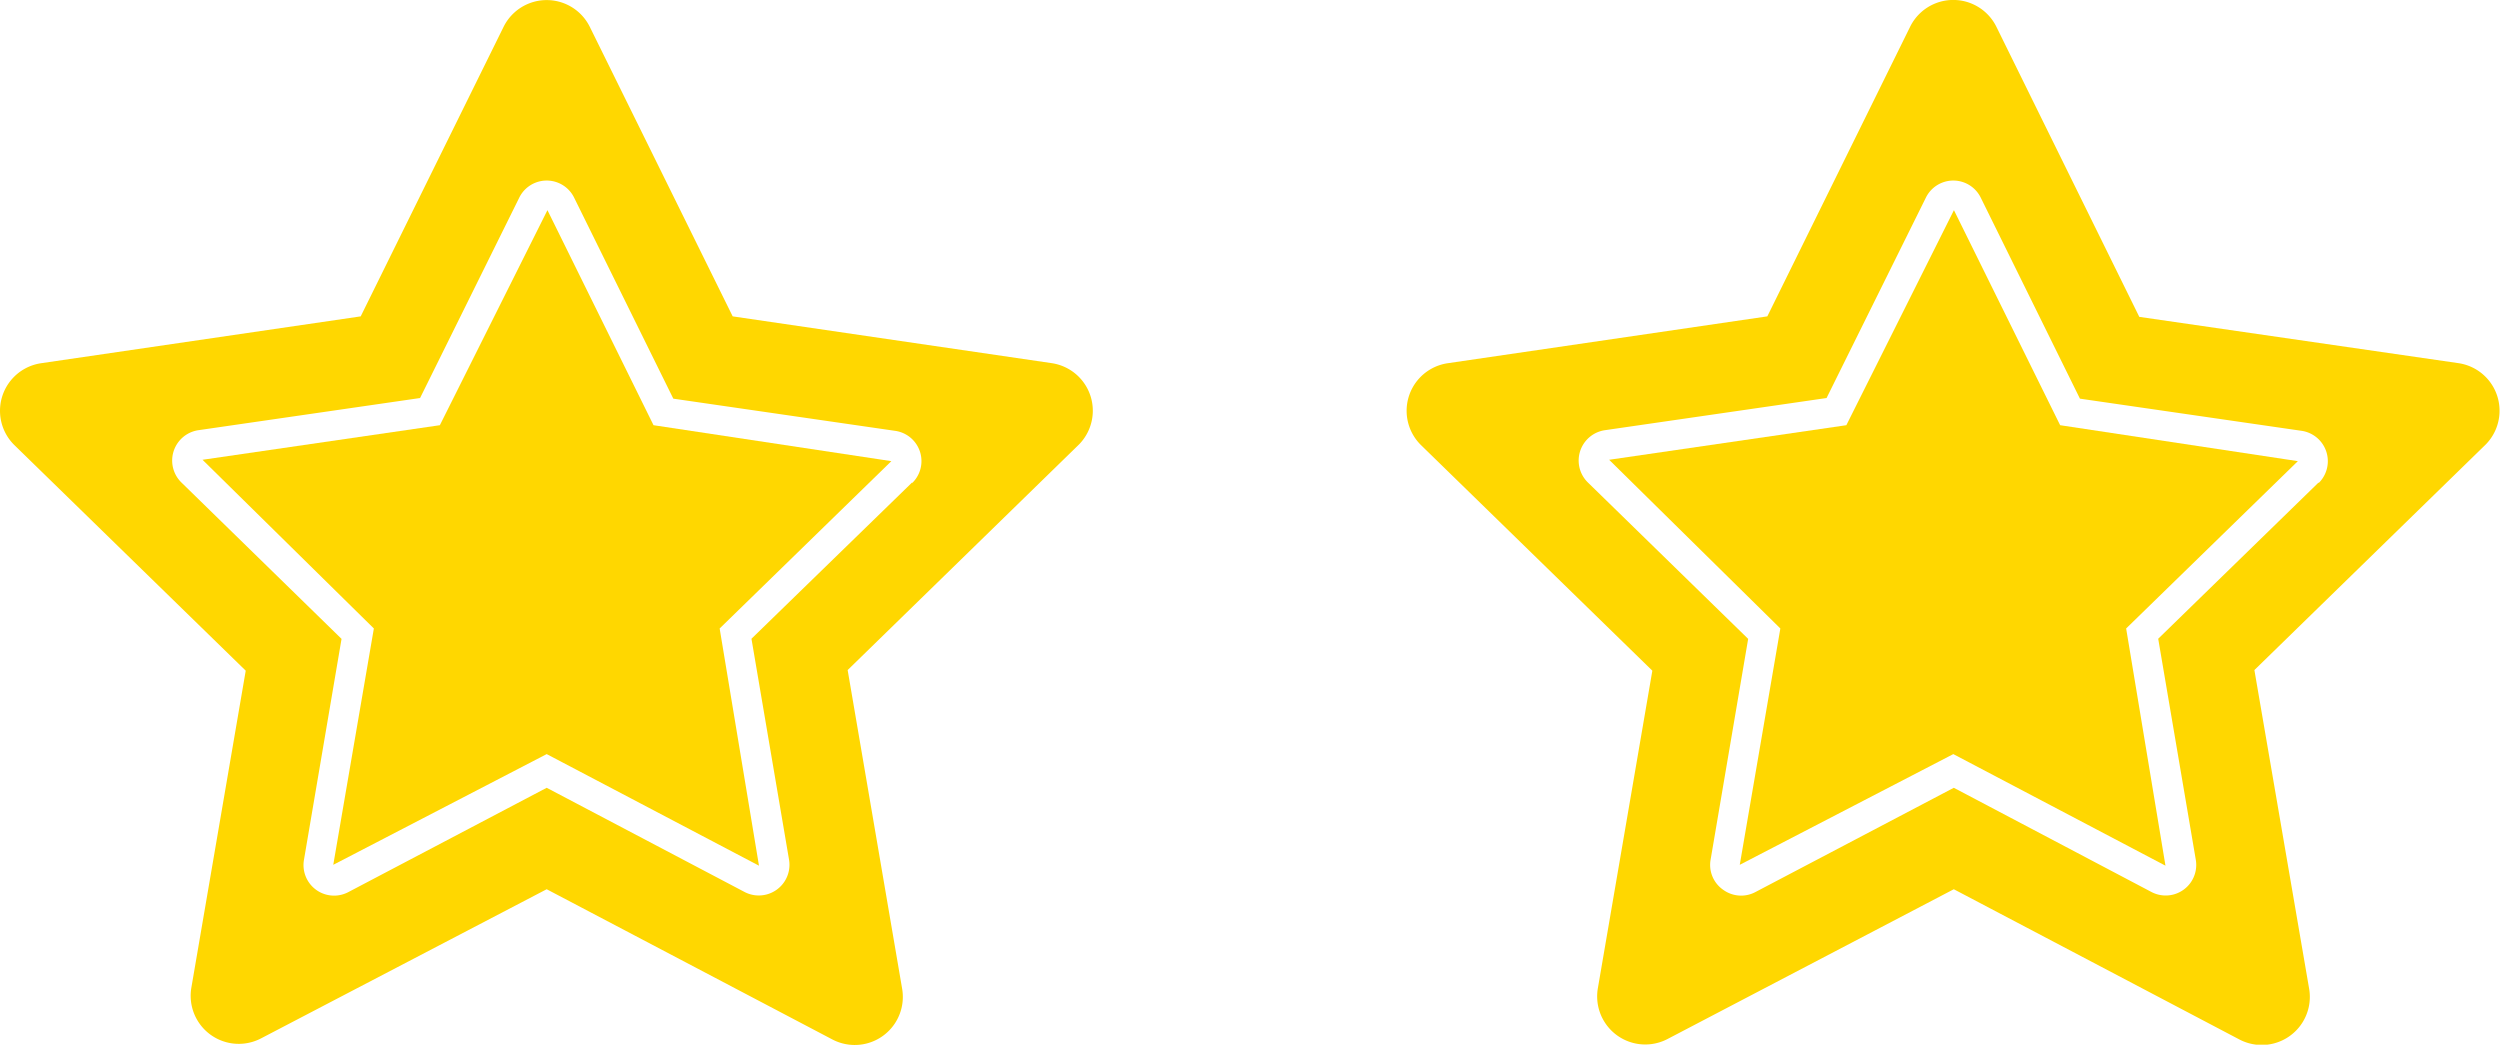 <svg xmlns="http://www.w3.org/2000/svg" viewBox="0 0 199.61 83.41"><defs><style>.cls-1{fill:gold;}</style></defs><g id="Layer_2" data-name="Layer 2"><g id="Layer_1-2" data-name="Layer 1"><path class="cls-1" d="M185.13,38.52,172.32,51l3,17.64a2.44,2.44,0,0,1-3.54,2.58L156,62.9l-15.85,8.33a2.42,2.42,0,0,1-1.13.28,2.45,2.45,0,0,1-1.44-.47,2.41,2.41,0,0,1-1-2.39l3-17.64L126.78,38.52a2.45,2.45,0,0,1,1.35-4.17l17.71-2.57,7.93-16a2.44,2.44,0,0,1,4.38,0l7.92,16.05,17.71,2.57a2.45,2.45,0,0,1,1.35,4.17ZM196.32,29l-25.51-3.7L159.4,2.14a3.84,3.84,0,0,0-6.89,0l-11.4,23.12L115.6,29a3.84,3.84,0,0,0-2.13,6.55l18.46,18-4.36,25.41a3.84,3.84,0,0,0,5.57,4L156,71l22.81,12a3.84,3.84,0,0,0,5.57-4L180,53.5l18.46-18A3.84,3.84,0,0,0,196.32,29Z"/><polygon class="cls-1" points="156.01 16.78 147.42 33.95 128.48 36.71 142.15 50.18 138.91 69.05 155.96 60.21 172.9 69.12 169.76 50.18 183.47 36.82 164.49 33.95 156.01 16.78 156.01 16.78"/><path class="cls-1" d="M72.83,38.52,60,51l3,17.64a2.45,2.45,0,0,1-3.55,2.58L43.65,62.9,27.81,71.23a2.44,2.44,0,0,1-3.54-2.58l3-17.64L14.48,38.52a2.45,2.45,0,0,1,1.35-4.17l17.71-2.57,7.92-16a2.44,2.44,0,0,1,4.38,0l7.92,16.05,17.71,2.57a2.44,2.44,0,0,1,1.36,4.17ZM84,29,58.5,25.26,47.09,2.14a3.84,3.84,0,0,0-6.88,0L28.8,25.26,3.29,29a3.84,3.84,0,0,0-2.13,6.55l18.46,18L15.27,78.91a3.84,3.84,0,0,0,5.57,4L43.65,71,66.47,83a3.84,3.84,0,0,0,5.57-4L67.68,53.5l18.46-18A3.84,3.84,0,0,0,84,29Z"/><polygon class="cls-1" points="43.71 16.78 35.12 33.95 16.17 36.71 29.85 50.18 26.61 69.05 43.65 60.21 60.6 69.12 57.46 50.18 71.17 36.82 52.18 33.95 43.71 16.78 43.71 16.78"/></g></g></svg>